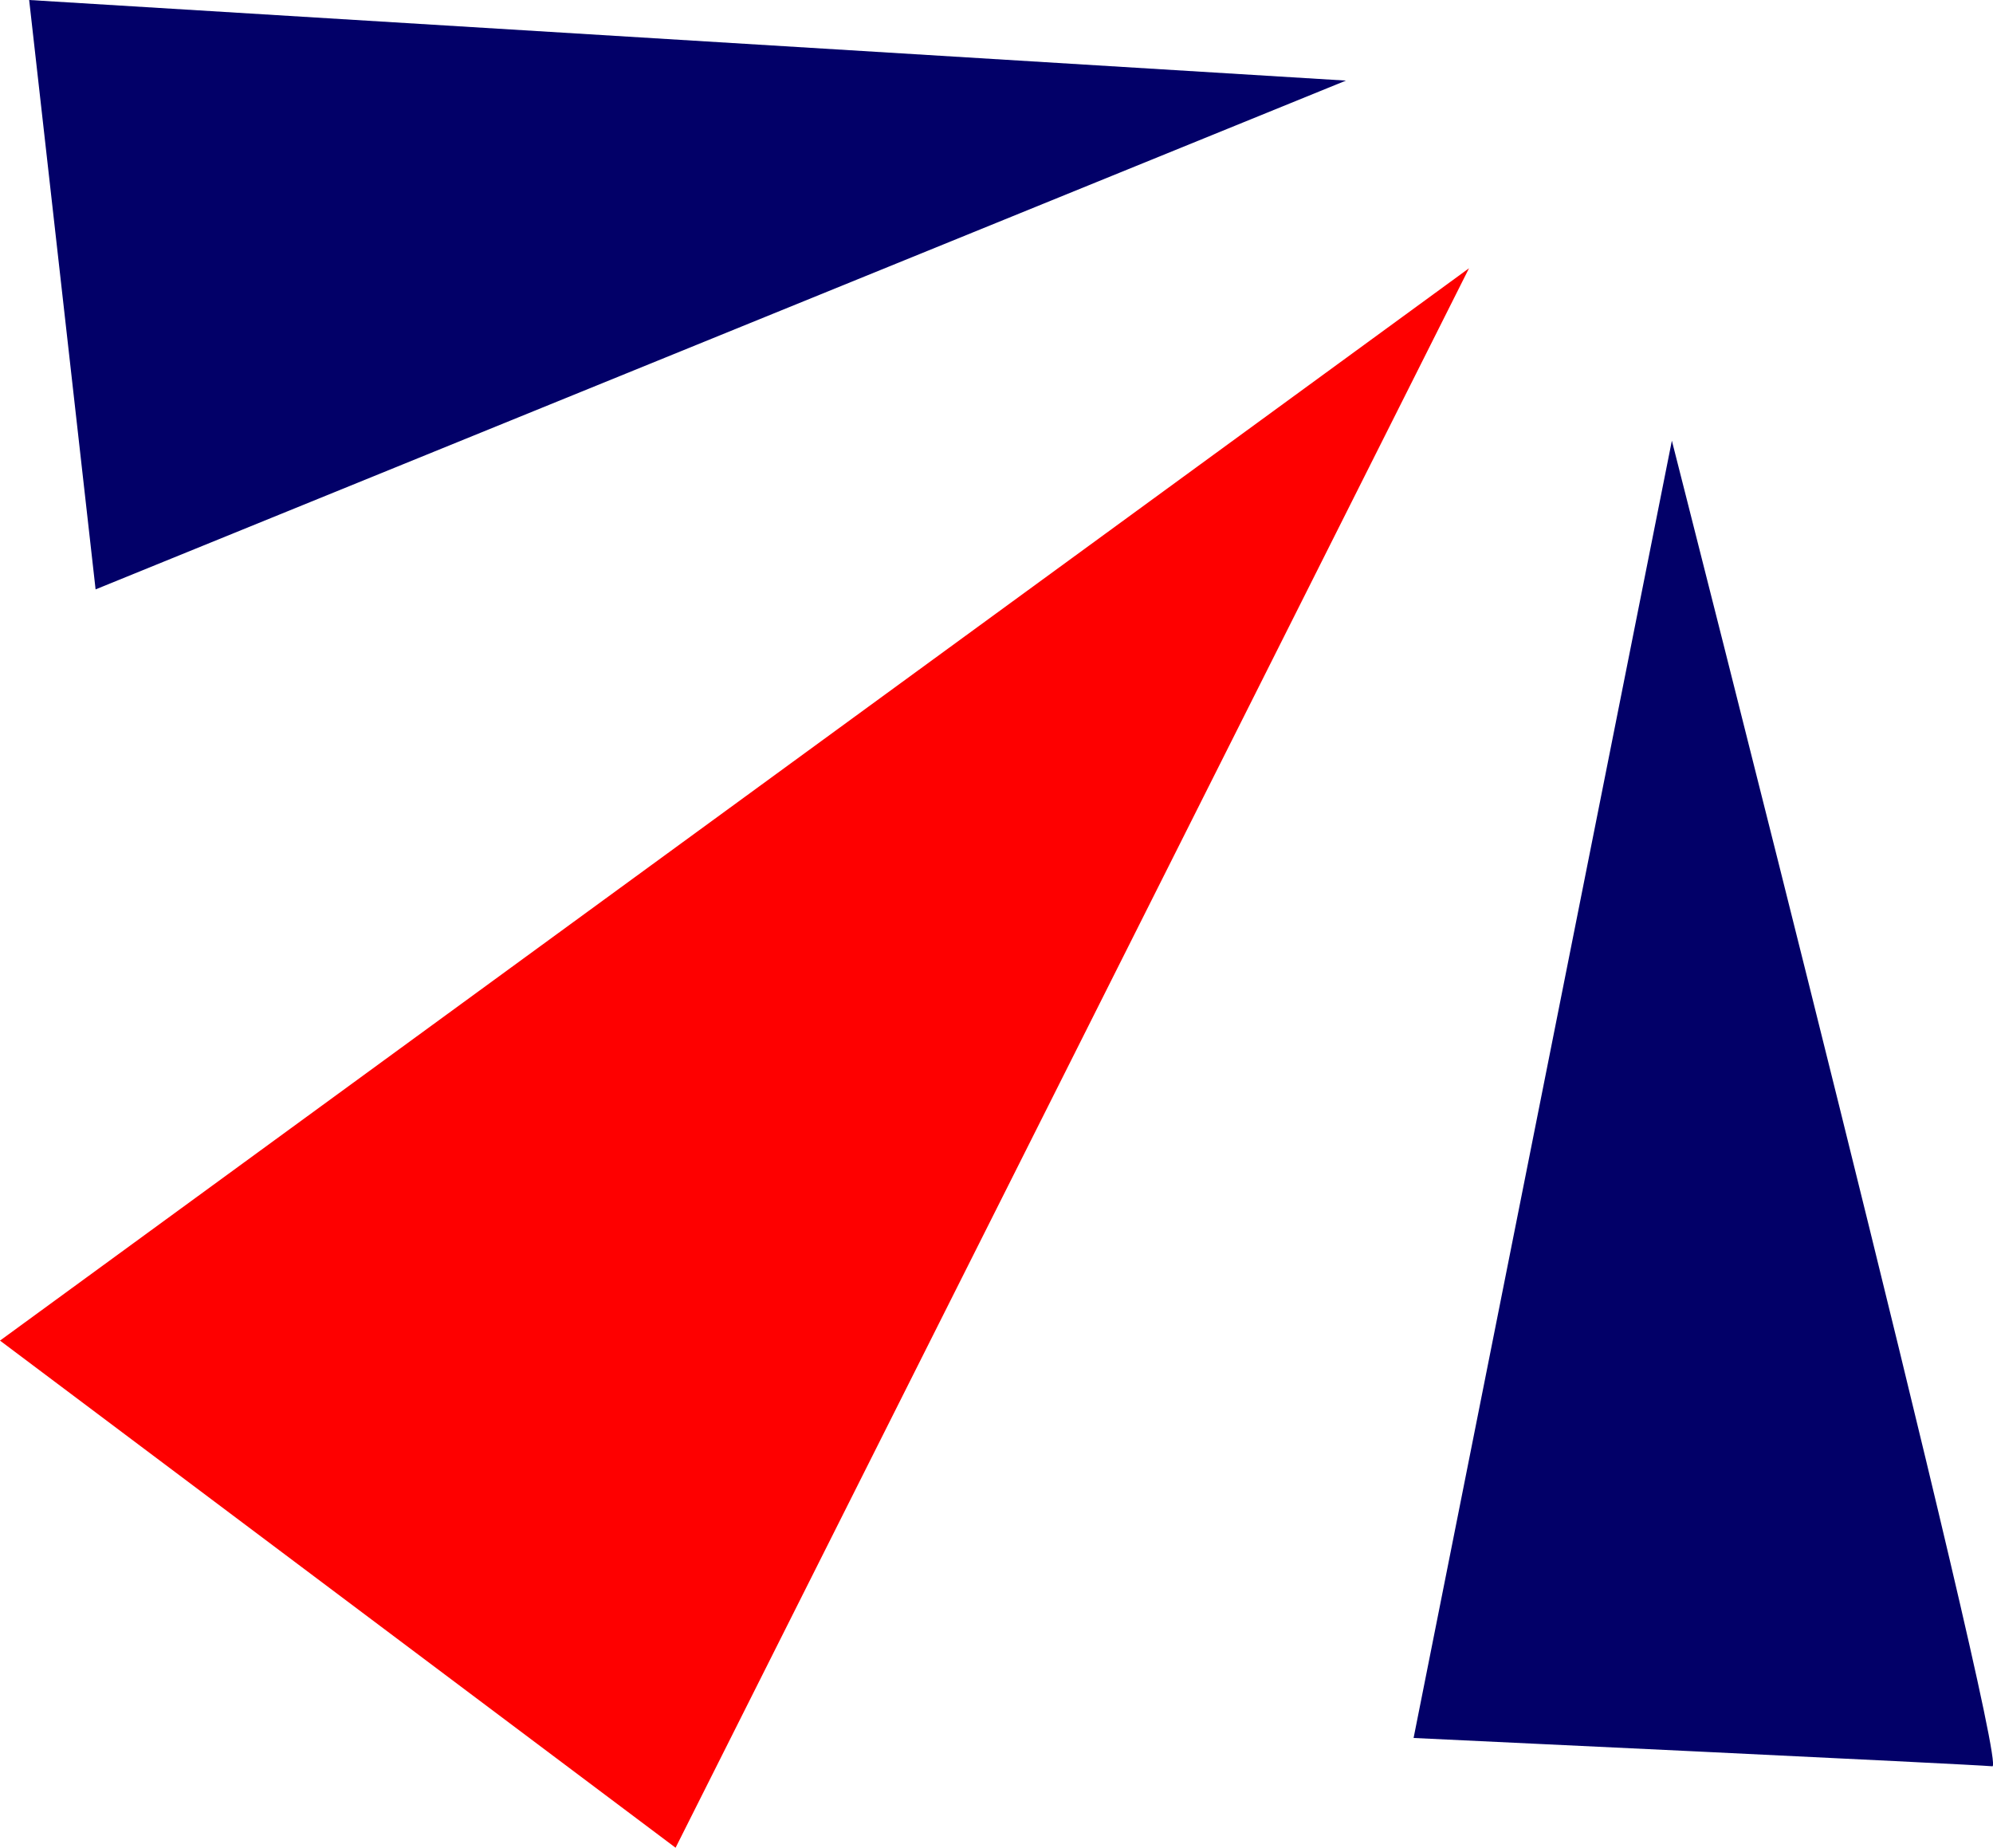 <?xml version="1.0" encoding="UTF-8"?>
<svg id="Capa_2" xmlns="http://www.w3.org/2000/svg" viewBox="0 0 95.7 88.72">
  <defs>
    <style>
      .cls-1 {
        fill: #020068;
      }

      .cls-2 {
        fill: #fe0000;
      }
    </style>
  </defs>
  <g id="Capa_1-2" data-name="Capa_1">
    <polygon class="cls-1" points="4.59 28.3 64.63 3.87 1.4 0 4.59 28.3"/>
    <polygon class="cls-2" points="0 64.37 70.54 12.88 32.44 88.72 0 64.37"/>
    <path class="cls-1" d="M67.88,83.44l12.4-62.28s16.24,63.74,15.39,63.65-27.79-1.36-27.79-1.36Z"/>
  </g>
</svg>